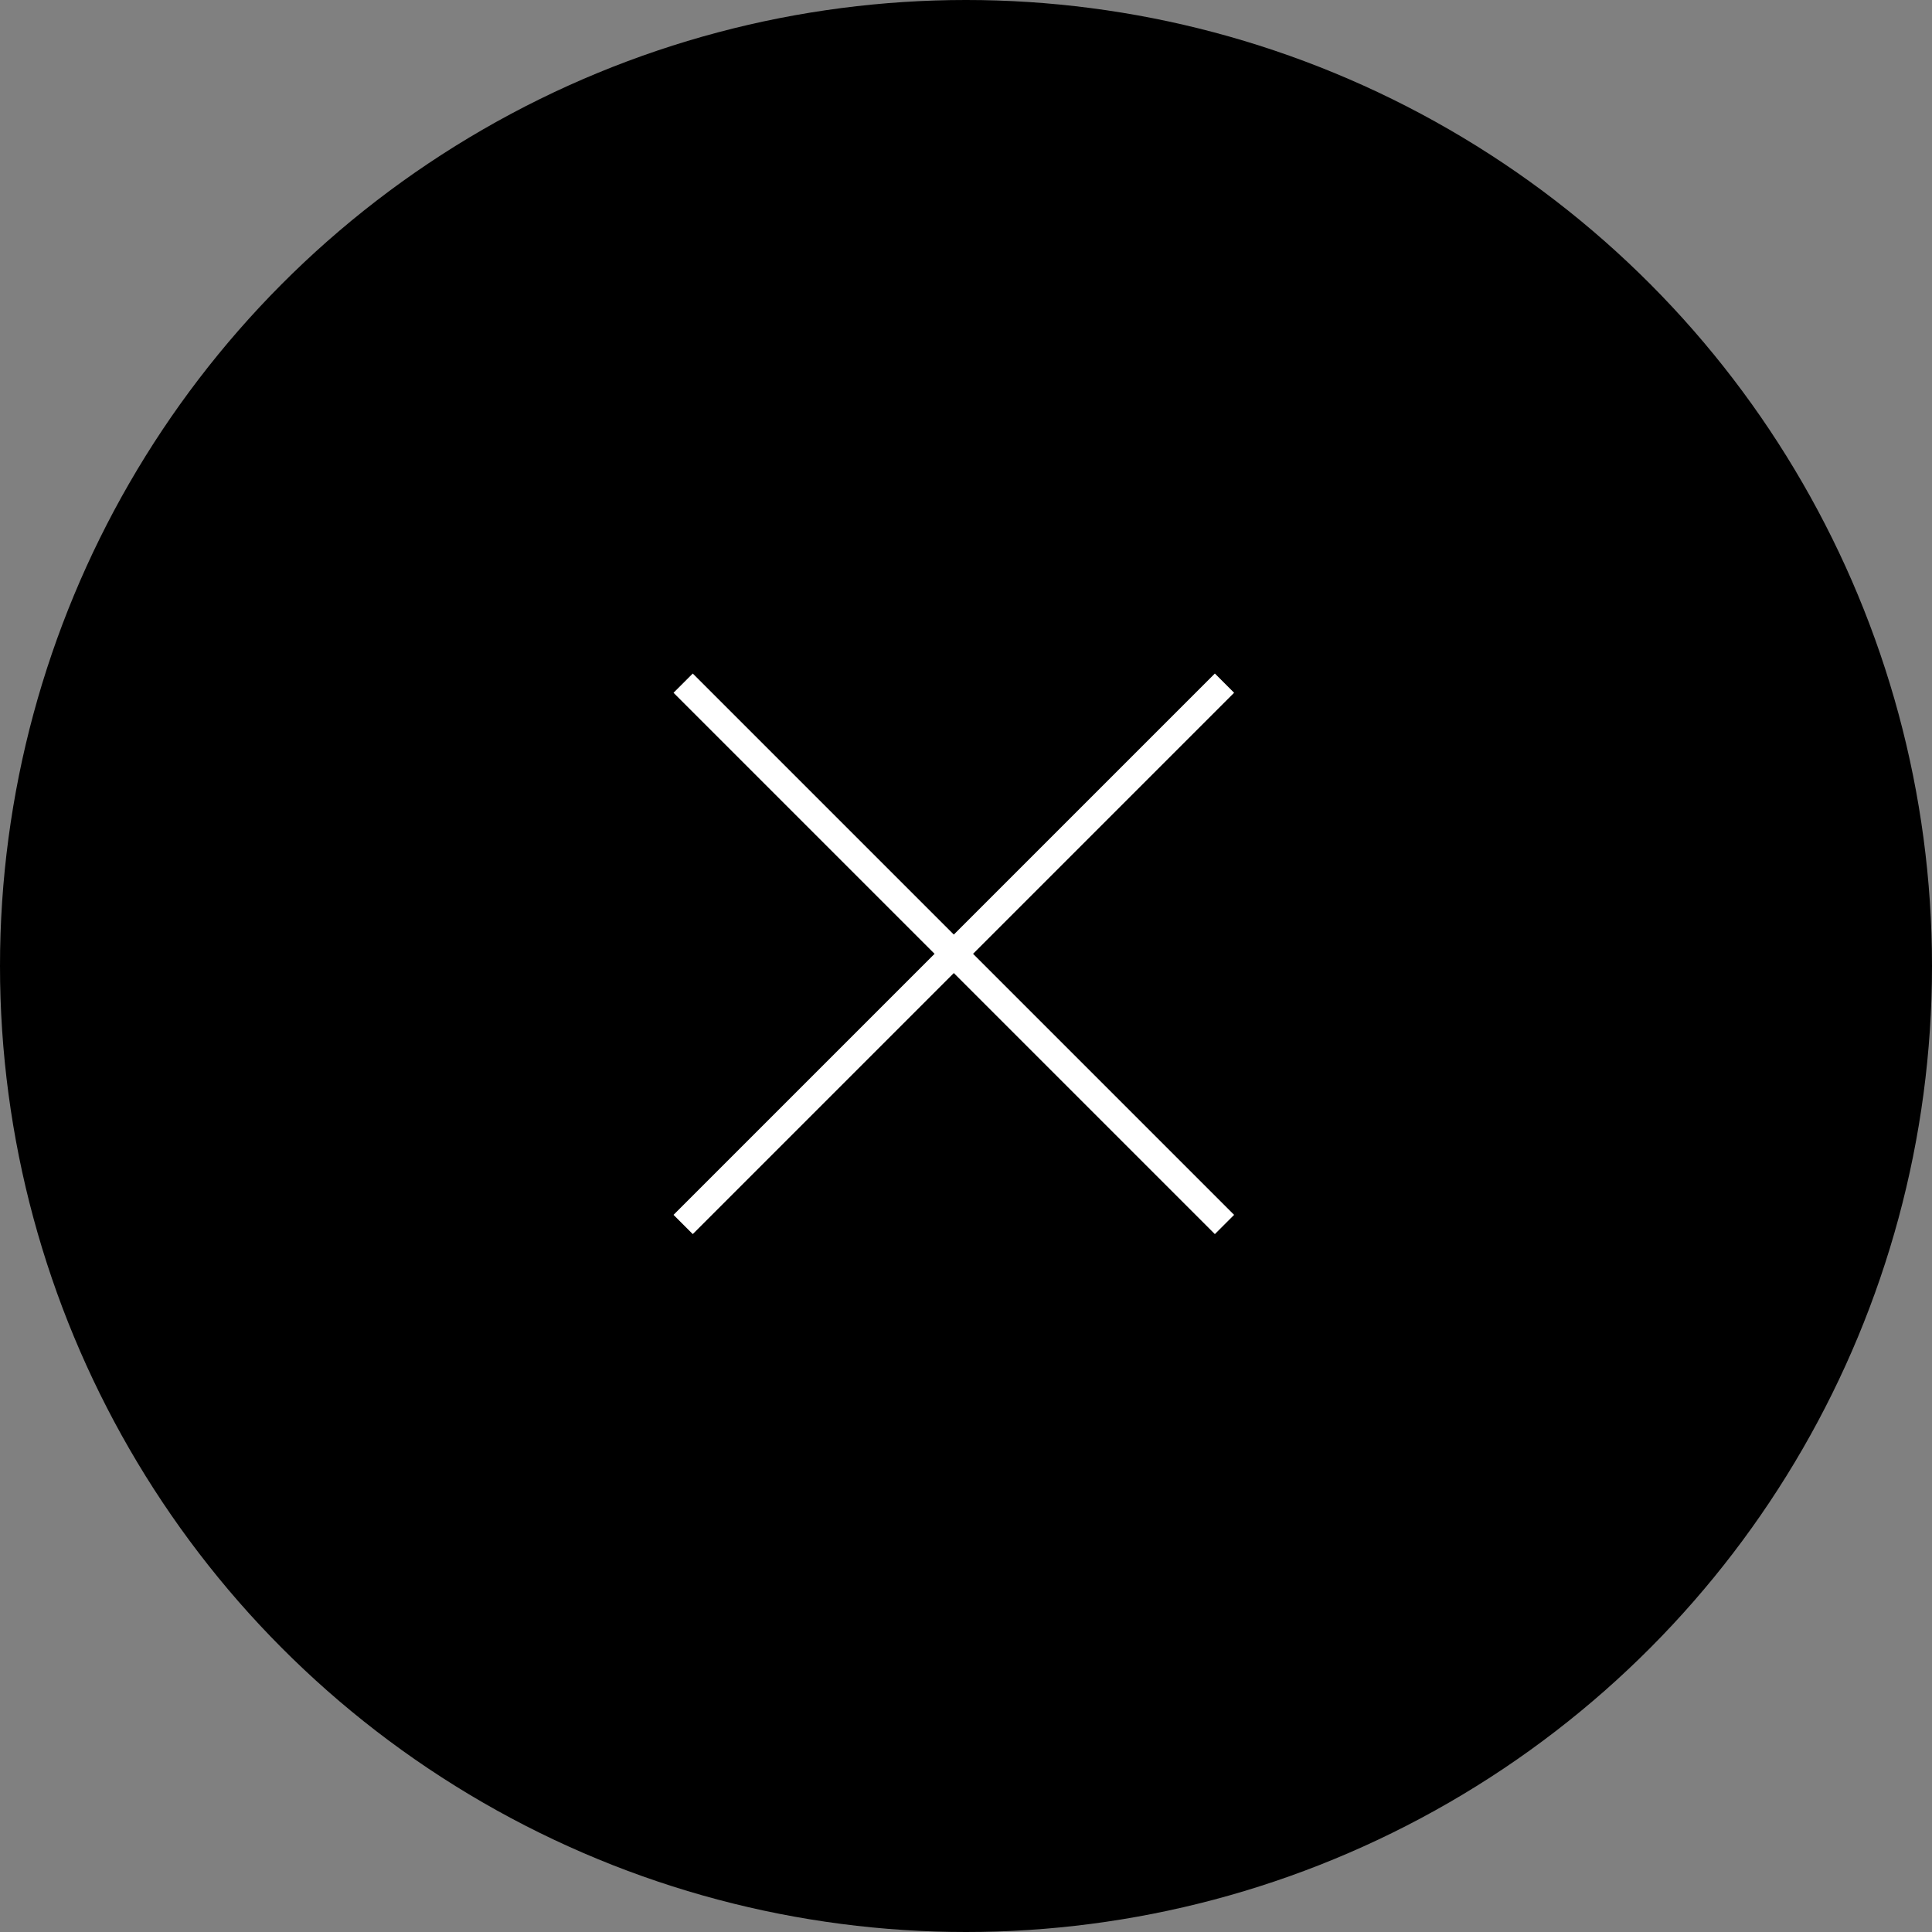 <svg xmlns="http://www.w3.org/2000/svg" width="71" height="71" viewBox="0 0 71 71">
  <rect x="0" y="0" width="71" height="71" fill="#808080" stroke="none"/>
  <g id="Raggruppa_3314" data-name="Raggruppa 3314" transform="translate(-1177 -28)">
    <circle id="Ellisse_4" data-name="Ellisse 4" cx="35.5" cy="35.5" r="35.5" transform="translate(1177 28)"/>
    <g id="Raggruppa_3288" data-name="Raggruppa 3288" transform="translate(28.658 -42.342)">
      <line id="Linea_29" data-name="Linea 29" y2="28.134" transform="translate(1193.341 95.447) rotate(45)" fill="none" stroke="#fff" stroke-width="1"/>
      <line id="Linea_30" data-name="Linea 30" y2="28.134" transform="translate(1193.341 115.341) rotate(135)" fill="none" stroke="#fff" stroke-width="1"/>
    </g>
  </g>
</svg>
